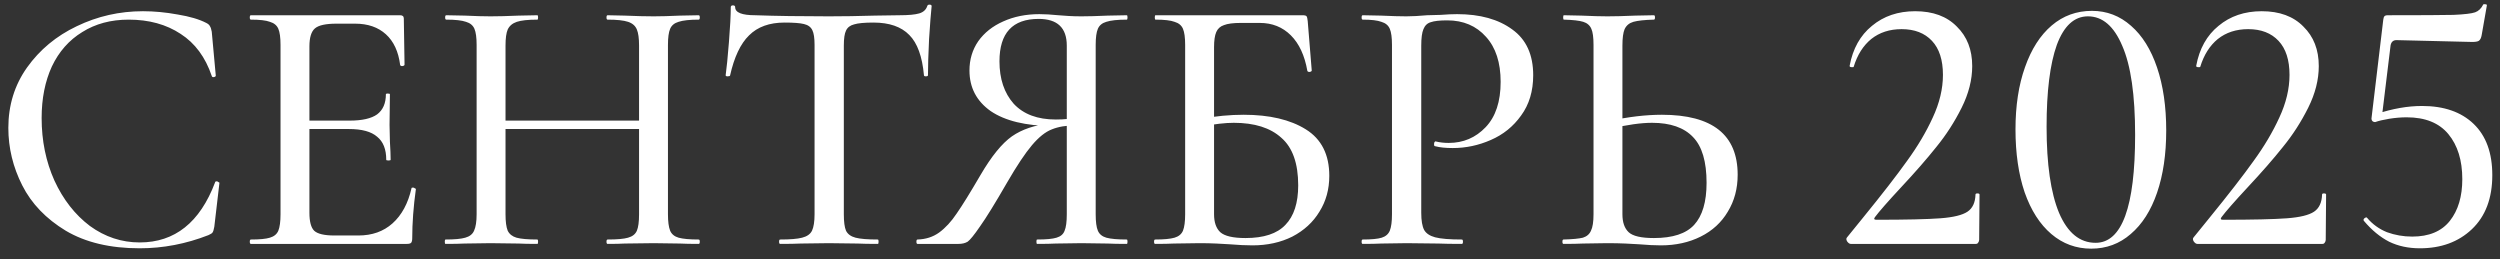<?xml version="1.0" encoding="UTF-8"?> <svg xmlns="http://www.w3.org/2000/svg" width="164" height="17" viewBox="0 0 164 17" fill="none"><rect x="0" y="0" width="164" height="17" fill="#333333" stroke="none"/><path d="M9.379 0.736C10.115 0.736 10.875 0.808 11.659 0.952C12.443 1.08 13.067 1.264 13.531 1.504C13.659 1.568 13.739 1.64 13.771 1.72C13.819 1.784 13.859 1.904 13.891 2.08L14.155 4.96C14.155 5.008 14.115 5.04 14.035 5.056C13.955 5.072 13.907 5.048 13.891 4.984C13.475 3.752 12.795 2.832 11.851 2.224C10.907 1.6 9.771 1.288 8.443 1.288C7.275 1.288 6.259 1.56 5.395 2.104C4.531 2.632 3.867 3.384 3.403 4.36C2.955 5.336 2.731 6.464 2.731 7.744C2.731 9.232 3.011 10.6 3.571 11.848C4.147 13.096 4.923 14.088 5.899 14.824C6.891 15.544 7.979 15.904 9.163 15.904C11.467 15.904 13.115 14.592 14.107 11.968C14.107 11.92 14.147 11.896 14.227 11.896C14.259 11.896 14.291 11.912 14.323 11.944C14.371 11.96 14.395 11.976 14.395 11.992L14.059 14.872C14.027 15.064 13.987 15.192 13.939 15.256C13.907 15.304 13.819 15.36 13.675 15.424C12.203 16 10.699 16.288 9.163 16.288C7.227 16.288 5.611 15.904 4.315 15.136C3.019 14.352 2.067 13.36 1.459 12.16C0.851 10.96 0.547 9.704 0.547 8.392C0.547 6.904 0.955 5.584 1.771 4.432C2.603 3.264 3.691 2.36 5.035 1.72C6.395 1.064 7.843 0.736 9.379 0.736ZM16.458 16C16.41 16 16.386 15.952 16.386 15.856C16.386 15.76 16.41 15.712 16.458 15.712C17.034 15.712 17.45 15.672 17.706 15.592C17.978 15.512 18.162 15.36 18.258 15.136C18.354 14.896 18.402 14.536 18.402 14.056V2.944C18.402 2.464 18.354 2.112 18.258 1.888C18.162 1.664 17.978 1.512 17.706 1.432C17.45 1.336 17.034 1.288 16.458 1.288C16.41 1.288 16.386 1.24 16.386 1.144C16.386 1.048 16.41 1 16.458 1H26.25C26.41 1 26.49 1.072 26.49 1.216L26.538 4.24C26.538 4.288 26.49 4.32 26.394 4.336C26.314 4.336 26.266 4.312 26.25 4.264C26.138 3.384 25.826 2.712 25.314 2.248C24.802 1.784 24.13 1.552 23.298 1.552H22.074C21.37 1.552 20.898 1.656 20.658 1.864C20.418 2.072 20.298 2.464 20.298 3.04V13.96C20.298 14.536 20.402 14.928 20.61 15.136C20.834 15.344 21.274 15.448 21.93 15.448H23.514C24.41 15.448 25.154 15.184 25.746 14.656C26.354 14.112 26.77 13.344 26.994 12.352C26.994 12.32 27.026 12.304 27.09 12.304C27.138 12.304 27.178 12.32 27.21 12.352C27.258 12.368 27.282 12.384 27.282 12.4C27.122 13.552 27.042 14.632 27.042 15.64C27.042 15.768 27.018 15.864 26.97 15.928C26.922 15.976 26.826 16 26.682 16H16.458ZM25.338 10.48C25.338 9.792 25.138 9.288 24.738 8.968C24.354 8.632 23.738 8.464 22.89 8.464H19.386V7.912H22.938C23.754 7.912 24.354 7.776 24.738 7.504C25.122 7.216 25.314 6.776 25.314 6.184C25.314 6.152 25.354 6.136 25.434 6.136C25.53 6.136 25.578 6.152 25.578 6.184L25.554 8.2L25.578 9.28C25.61 9.792 25.626 10.192 25.626 10.48C25.626 10.512 25.578 10.528 25.482 10.528C25.386 10.528 25.338 10.512 25.338 10.48ZM41.922 2.992C41.922 2.512 41.874 2.16 41.778 1.936C41.682 1.696 41.49 1.528 41.202 1.432C40.914 1.336 40.466 1.288 39.858 1.288C39.81 1.288 39.786 1.24 39.786 1.144C39.786 1.048 39.81 1 39.858 1L40.986 1.024C41.722 1.056 42.354 1.072 42.882 1.072C43.33 1.072 43.906 1.056 44.61 1.024L45.834 1C45.882 1 45.906 1.048 45.906 1.144C45.906 1.24 45.882 1.288 45.834 1.288C45.242 1.288 44.802 1.336 44.514 1.432C44.242 1.512 44.058 1.664 43.962 1.888C43.866 2.112 43.818 2.464 43.818 2.944V14.056C43.818 14.536 43.866 14.896 43.962 15.136C44.058 15.36 44.242 15.512 44.514 15.592C44.802 15.672 45.242 15.712 45.834 15.712C45.882 15.712 45.906 15.76 45.906 15.856C45.906 15.952 45.882 16 45.834 16C45.322 16 44.914 15.992 44.61 15.976L42.882 15.952L40.986 15.976C40.714 15.992 40.338 16 39.858 16C39.81 16 39.786 15.952 39.786 15.856C39.786 15.76 39.81 15.712 39.858 15.712C40.482 15.712 40.93 15.672 41.202 15.592C41.49 15.512 41.682 15.36 41.778 15.136C41.874 14.912 41.922 14.552 41.922 14.056V2.992ZM32.154 7.912H42.762V8.464H32.154V7.912ZM31.266 2.944C31.266 2.464 31.218 2.112 31.122 1.888C31.026 1.664 30.842 1.512 30.57 1.432C30.298 1.336 29.866 1.288 29.274 1.288C29.226 1.288 29.202 1.24 29.202 1.144C29.202 1.048 29.226 1 29.274 1L30.498 1.024C31.17 1.056 31.73 1.072 32.178 1.072C32.674 1.072 33.29 1.056 34.026 1.024L35.25 1C35.282 1 35.298 1.048 35.298 1.144C35.298 1.24 35.282 1.288 35.25 1.288C34.642 1.288 34.194 1.336 33.906 1.432C33.618 1.528 33.418 1.696 33.306 1.936C33.21 2.16 33.162 2.512 33.162 2.992V14.056C33.162 14.536 33.21 14.896 33.306 15.136C33.418 15.36 33.61 15.512 33.882 15.592C34.17 15.672 34.626 15.712 35.25 15.712C35.282 15.712 35.298 15.76 35.298 15.856C35.298 15.952 35.282 16 35.25 16C34.722 16 34.314 15.992 34.026 15.976L32.178 15.952L30.474 15.976C30.17 15.992 29.754 16 29.226 16C29.194 16 29.178 15.952 29.178 15.856C29.178 15.76 29.194 15.712 29.226 15.712C29.818 15.712 30.25 15.672 30.522 15.592C30.81 15.512 31.002 15.36 31.098 15.136C31.21 14.896 31.266 14.536 31.266 14.056V2.944ZM51.467 1.48C50.475 1.48 49.699 1.76 49.139 2.32C48.579 2.864 48.163 3.744 47.891 4.96C47.875 4.992 47.819 5.008 47.723 5.008C47.643 5.008 47.603 4.984 47.603 4.936C47.667 4.488 47.739 3.76 47.819 2.752C47.899 1.744 47.939 0.984 47.939 0.472C47.939 0.392 47.987 0.352 48.083 0.352C48.179 0.352 48.227 0.392 48.227 0.472C48.227 0.824 48.667 1 49.547 1C50.923 1.048 52.531 1.072 54.371 1.072C55.315 1.072 56.315 1.056 57.371 1.024L59.003 1C59.595 1 60.027 0.96 60.299 0.88C60.571 0.8 60.747 0.64 60.827 0.4C60.843 0.336 60.891 0.304 60.971 0.304C61.067 0.304 61.115 0.336 61.115 0.4C61.067 0.848 61.011 1.568 60.947 2.56C60.899 3.552 60.875 4.344 60.875 4.936C60.875 4.984 60.827 5.008 60.731 5.008C60.651 5.008 60.611 4.984 60.611 4.936C60.499 3.704 60.179 2.824 59.651 2.296C59.123 1.752 58.339 1.48 57.299 1.48C56.707 1.48 56.283 1.52 56.027 1.6C55.771 1.664 55.595 1.8 55.499 2.008C55.403 2.2 55.355 2.528 55.355 2.992V14.056C55.355 14.552 55.403 14.912 55.499 15.136C55.611 15.36 55.819 15.512 56.123 15.592C56.427 15.672 56.915 15.712 57.587 15.712C57.619 15.712 57.635 15.76 57.635 15.856C57.635 15.952 57.619 16 57.587 16C57.027 16 56.587 15.992 56.267 15.976L54.371 15.952L52.523 15.976C52.203 15.992 51.755 16 51.179 16C51.131 16 51.107 15.952 51.107 15.856C51.107 15.76 51.131 15.712 51.179 15.712C51.835 15.712 52.315 15.672 52.619 15.592C52.939 15.512 53.155 15.36 53.267 15.136C53.379 14.896 53.435 14.536 53.435 14.056V2.944C53.435 2.496 53.387 2.176 53.291 1.984C53.195 1.776 53.011 1.64 52.739 1.576C52.483 1.512 52.059 1.48 51.467 1.48ZM73.917 15.712C73.949 15.712 73.965 15.76 73.965 15.856C73.965 15.952 73.949 16 73.917 16C73.389 16 72.973 15.992 72.669 15.976L70.941 15.952L69.261 15.976C68.973 15.992 68.565 16 68.037 16C68.005 16 67.989 15.952 67.989 15.856C67.989 15.76 68.005 15.712 68.037 15.712C68.629 15.712 69.053 15.672 69.309 15.592C69.581 15.512 69.757 15.36 69.837 15.136C69.933 14.912 69.981 14.552 69.981 14.056V8.104L70.581 8.224C69.957 8.224 69.429 8.312 68.997 8.488C68.581 8.648 68.149 8.992 67.701 9.52C67.253 10.048 66.709 10.864 66.069 11.968C65.285 13.328 64.693 14.288 64.293 14.848C63.909 15.408 63.637 15.744 63.477 15.856C63.317 15.952 63.117 16 62.877 16H60.189C60.141 16 60.117 15.952 60.117 15.856C60.117 15.76 60.141 15.712 60.189 15.712C60.733 15.696 61.205 15.544 61.605 15.256C62.021 14.952 62.405 14.536 62.757 14.008C63.125 13.48 63.645 12.64 64.317 11.488C65.037 10.256 65.725 9.408 66.381 8.944C67.053 8.48 67.885 8.2 68.877 8.104L69.045 8.272C67.285 8.256 65.933 7.928 64.989 7.288C64.061 6.632 63.597 5.744 63.597 4.624C63.597 3.904 63.789 3.264 64.173 2.704C64.573 2.144 65.117 1.712 65.805 1.408C66.509 1.088 67.301 0.928 68.181 0.928C68.533 0.928 68.949 0.952 69.429 1C69.621 1.016 69.845 1.032 70.101 1.048C70.357 1.064 70.637 1.072 70.941 1.072C71.389 1.072 71.965 1.056 72.669 1.024L73.917 1C73.949 1 73.965 1.048 73.965 1.144C73.965 1.24 73.949 1.288 73.917 1.288C73.309 1.288 72.861 1.336 72.573 1.432C72.301 1.512 72.117 1.664 72.021 1.888C71.925 2.112 71.877 2.464 71.877 2.944V14.056C71.877 14.552 71.925 14.912 72.021 15.136C72.117 15.36 72.301 15.512 72.573 15.592C72.861 15.672 73.309 15.712 73.917 15.712ZM65.565 4.024C65.565 5.176 65.877 6.104 66.501 6.808C67.141 7.496 68.061 7.84 69.261 7.84C69.837 7.84 70.293 7.792 70.629 7.696L69.981 7.912V2.992C69.981 1.824 69.365 1.24 68.133 1.24C66.421 1.24 65.565 2.168 65.565 4.024ZM82.162 16.096C81.73 16.096 81.226 16.072 80.65 16.024C80.41 16.008 80.122 15.992 79.786 15.976C79.45 15.96 79.082 15.952 78.682 15.952L77.002 15.976C76.698 15.992 76.29 16 75.778 16C75.73 16 75.706 15.952 75.706 15.856C75.706 15.76 75.73 15.712 75.778 15.712C76.354 15.712 76.778 15.672 77.05 15.592C77.322 15.512 77.506 15.36 77.602 15.136C77.698 14.896 77.746 14.536 77.746 14.056V2.944C77.746 2.464 77.698 2.112 77.602 1.888C77.506 1.664 77.322 1.512 77.05 1.432C76.794 1.336 76.378 1.288 75.802 1.288C75.77 1.288 75.754 1.24 75.754 1.144C75.754 1.048 75.77 1 75.802 1H85.45C85.594 1 85.682 1.024 85.714 1.072C85.746 1.12 85.77 1.224 85.786 1.384L86.05 4.624C86.05 4.672 86.002 4.704 85.906 4.72C85.826 4.72 85.778 4.696 85.762 4.648C85.586 3.64 85.226 2.864 84.682 2.32C84.138 1.776 83.458 1.504 82.642 1.504H81.394C80.898 1.504 80.53 1.552 80.29 1.648C80.05 1.728 79.882 1.88 79.786 2.104C79.69 2.328 79.642 2.656 79.642 3.088V14.056C79.642 14.584 79.778 14.976 80.05 15.232C80.338 15.488 80.89 15.616 81.706 15.616C82.906 15.616 83.778 15.328 84.322 14.752C84.882 14.176 85.162 13.312 85.162 12.16C85.162 10.72 84.794 9.68 84.058 9.04C83.338 8.384 82.298 8.056 80.938 8.056C80.378 8.056 79.682 8.136 78.85 8.296L78.778 7.792C79.754 7.616 80.69 7.528 81.586 7.528C83.282 7.528 84.642 7.848 85.666 8.488C86.69 9.128 87.202 10.144 87.202 11.536C87.202 12.416 86.986 13.2 86.554 13.888C86.138 14.576 85.546 15.12 84.778 15.52C84.01 15.904 83.138 16.096 82.162 16.096ZM93.234 13.96C93.234 14.472 93.298 14.848 93.426 15.088C93.554 15.312 93.794 15.472 94.146 15.568C94.514 15.664 95.098 15.712 95.898 15.712C95.946 15.712 95.97 15.76 95.97 15.856C95.97 15.952 95.946 16 95.898 16C95.242 16 94.73 15.992 94.362 15.976L92.274 15.952L90.618 15.976C90.314 15.992 89.906 16 89.394 16C89.346 16 89.322 15.952 89.322 15.856C89.322 15.76 89.346 15.712 89.394 15.712C89.97 15.712 90.386 15.672 90.642 15.592C90.898 15.512 91.074 15.36 91.17 15.136C91.266 14.896 91.314 14.536 91.314 14.056V2.944C91.314 2.464 91.266 2.112 91.17 1.888C91.074 1.664 90.89 1.512 90.618 1.432C90.362 1.336 89.954 1.288 89.394 1.288C89.346 1.288 89.322 1.24 89.322 1.144C89.322 1.048 89.346 1 89.394 1L90.594 1.024C91.298 1.056 91.85 1.072 92.25 1.072C92.634 1.072 93.09 1.048 93.618 1C93.81 1 94.106 0.992 94.506 0.976C94.922 0.944 95.282 0.928 95.586 0.928C97.09 0.928 98.298 1.264 99.21 1.936C100.122 2.592 100.578 3.592 100.578 4.936C100.578 5.976 100.314 6.856 99.786 7.576C99.274 8.296 98.61 8.832 97.794 9.184C96.994 9.536 96.162 9.712 95.298 9.712C94.834 9.712 94.45 9.672 94.146 9.592C94.098 9.592 94.074 9.552 94.074 9.472C94.074 9.424 94.082 9.376 94.098 9.328C94.13 9.28 94.162 9.264 94.194 9.28C94.45 9.344 94.73 9.376 95.034 9.376C95.994 9.376 96.802 9.032 97.458 8.344C98.114 7.656 98.442 6.664 98.442 5.368C98.442 4.104 98.122 3.12 97.482 2.416C96.842 1.696 95.994 1.336 94.938 1.336C94.442 1.336 94.082 1.376 93.858 1.456C93.634 1.52 93.474 1.672 93.378 1.912C93.282 2.136 93.234 2.496 93.234 2.992V13.96ZM108.951 16.096C108.551 16.096 108.071 16.072 107.511 16.024C107.287 16.008 106.991 15.992 106.623 15.976C106.271 15.96 105.863 15.952 105.399 15.952L103.839 15.976C103.519 15.992 103.095 16 102.567 16C102.519 16 102.495 15.952 102.495 15.856C102.495 15.76 102.519 15.712 102.567 15.712C103.159 15.696 103.583 15.656 103.839 15.592C104.095 15.512 104.271 15.36 104.367 15.136C104.479 14.912 104.535 14.552 104.535 14.056V2.944C104.535 2.448 104.487 2.096 104.391 1.888C104.295 1.664 104.119 1.512 103.863 1.432C103.607 1.352 103.183 1.304 102.591 1.288C102.559 1.288 102.543 1.24 102.543 1.144C102.543 1.048 102.559 1 102.591 1L103.743 1.024C104.447 1.056 105.015 1.072 105.447 1.072C105.927 1.072 106.535 1.056 107.271 1.024L108.495 1C108.543 1 108.567 1.048 108.567 1.144C108.567 1.24 108.543 1.288 108.495 1.288C107.887 1.304 107.439 1.352 107.151 1.432C106.879 1.512 106.687 1.672 106.575 1.912C106.479 2.136 106.431 2.496 106.431 2.992V14.056C106.431 14.584 106.567 14.976 106.839 15.232C107.111 15.488 107.663 15.616 108.495 15.616C109.727 15.616 110.607 15.328 111.135 14.752C111.679 14.16 111.951 13.24 111.951 11.992C111.951 10.6 111.655 9.6 111.063 8.992C110.471 8.368 109.575 8.056 108.375 8.056C107.655 8.056 106.743 8.184 105.639 8.44L105.567 7.936C106.815 7.664 107.967 7.528 109.023 7.528C112.335 7.528 113.991 8.84 113.991 11.464C113.991 12.376 113.775 13.184 113.343 13.888C112.927 14.592 112.335 15.136 111.567 15.52C110.799 15.904 109.927 16.096 108.951 16.096ZM121.409 16C121.329 16 121.249 15.944 121.169 15.832C121.105 15.72 121.105 15.632 121.169 15.568L122.201 14.296C123.465 12.744 124.433 11.496 125.105 10.552C125.793 9.608 126.353 8.664 126.785 7.72C127.233 6.76 127.457 5.824 127.457 4.912C127.457 3.936 127.217 3.192 126.737 2.68C126.257 2.168 125.593 1.912 124.745 1.912C123.961 1.912 123.297 2.128 122.753 2.56C122.225 2.992 121.841 3.6 121.601 4.384C121.601 4.4 121.569 4.408 121.505 4.408C121.377 4.408 121.321 4.376 121.337 4.312C121.545 3.192 122.033 2.32 122.801 1.696C123.569 1.056 124.513 0.736 125.633 0.736C126.801 0.736 127.713 1.072 128.369 1.744C129.041 2.4 129.377 3.264 129.377 4.336C129.377 5.232 129.145 6.144 128.681 7.072C128.217 8 127.665 8.856 127.025 9.64C126.401 10.424 125.625 11.312 124.697 12.304C123.849 13.216 123.281 13.864 122.993 14.248C122.913 14.36 122.945 14.416 123.089 14.416C125.041 14.416 126.441 14.384 127.289 14.32C128.137 14.256 128.729 14.112 129.065 13.888C129.401 13.664 129.577 13.288 129.593 12.76C129.593 12.712 129.633 12.688 129.713 12.688C129.809 12.688 129.857 12.712 129.857 12.76L129.833 15.736C129.833 15.8 129.809 15.864 129.761 15.928C129.729 15.976 129.681 16 129.617 16H121.409ZM137.184 16.312C136.192 16.312 135.32 15.992 134.568 15.352C133.816 14.712 133.232 13.8 132.816 12.616C132.416 11.432 132.216 10.056 132.216 8.488C132.216 6.936 132.424 5.576 132.84 4.408C133.256 3.224 133.84 2.312 134.592 1.672C135.344 1.032 136.224 0.712 137.232 0.712C138.208 0.712 139.064 1.04 139.8 1.696C140.536 2.336 141.104 3.248 141.504 4.432C141.904 5.616 142.104 6.992 142.104 8.56C142.104 10.112 141.904 11.472 141.504 12.64C141.104 13.808 140.528 14.712 139.776 15.352C139.04 15.992 138.176 16.312 137.184 16.312ZM137.472 15.928C139.2 15.928 140.064 13.568 140.064 8.848C140.064 6.24 139.784 4.296 139.224 3.016C138.68 1.72 137.928 1.072 136.968 1.072C136.072 1.072 135.392 1.696 134.928 2.944C134.48 4.192 134.256 5.984 134.256 8.32C134.256 10.768 134.528 12.648 135.072 13.96C135.632 15.272 136.432 15.928 137.472 15.928ZM144.144 16C144.064 16 143.984 15.944 143.904 15.832C143.84 15.72 143.84 15.632 143.904 15.568L144.936 14.296C146.2 12.744 147.168 11.496 147.84 10.552C148.528 9.608 149.088 8.664 149.52 7.72C149.968 6.76 150.192 5.824 150.192 4.912C150.192 3.936 149.952 3.192 149.472 2.68C148.992 2.168 148.328 1.912 147.48 1.912C146.696 1.912 146.032 2.128 145.488 2.56C144.96 2.992 144.576 3.6 144.336 4.384C144.336 4.4 144.304 4.408 144.24 4.408C144.112 4.408 144.056 4.376 144.072 4.312C144.28 3.192 144.768 2.32 145.536 1.696C146.304 1.056 147.248 0.736 148.368 0.736C149.536 0.736 150.448 1.072 151.104 1.744C151.776 2.4 152.112 3.264 152.112 4.336C152.112 5.232 151.88 6.144 151.416 7.072C150.952 8 150.4 8.856 149.76 9.64C149.136 10.424 148.36 11.312 147.432 12.304C146.584 13.216 146.016 13.864 145.728 14.248C145.648 14.36 145.68 14.416 145.824 14.416C147.776 14.416 149.176 14.384 150.024 14.32C150.872 14.256 151.464 14.112 151.8 13.888C152.136 13.664 152.312 13.288 152.328 12.76C152.328 12.712 152.368 12.688 152.448 12.688C152.544 12.688 152.592 12.712 152.592 12.76L152.568 15.736C152.568 15.8 152.544 15.864 152.496 15.928C152.464 15.976 152.416 16 152.352 16H144.144ZM155.815 8.008C155.735 8.008 155.671 7.984 155.623 7.936C155.575 7.872 155.559 7.8 155.575 7.72L156.343 1.288C156.359 1.176 156.383 1.104 156.415 1.072C156.447 1.024 156.527 1 156.655 1C158.815 1 160.247 0.992 160.951 0.976C161.671 0.944 162.143 0.888 162.367 0.808C162.591 0.728 162.767 0.56 162.895 0.304C162.911 0.272 162.959 0.264 163.039 0.28C163.119 0.28 163.151 0.312 163.135 0.376L162.799 2.296C162.767 2.488 162.703 2.616 162.607 2.68C162.527 2.728 162.383 2.752 162.175 2.752L157.207 2.632C156.999 2.632 156.871 2.744 156.823 2.968L156.247 7.696L155.815 8.008ZM155.287 14.296C155.639 14.712 156.071 15.024 156.583 15.232C157.111 15.424 157.663 15.52 158.239 15.52C159.343 15.52 160.167 15.176 160.711 14.488C161.255 13.8 161.527 12.888 161.527 11.752C161.527 10.52 161.223 9.536 160.615 8.8C160.007 8.064 159.095 7.696 157.879 7.696C157.511 7.696 157.127 7.728 156.727 7.792C156.343 7.856 156.039 7.928 155.815 8.008C155.799 8.008 155.791 7.992 155.791 7.96C155.791 7.88 155.799 7.792 155.815 7.696C155.847 7.6 155.871 7.528 155.887 7.48C156.943 7.128 157.943 6.952 158.887 6.952C160.327 6.952 161.455 7.344 162.271 8.128C163.087 8.912 163.495 10.032 163.495 11.488C163.495 13.008 163.047 14.192 162.151 15.04C161.271 15.872 160.135 16.288 158.743 16.288C157.991 16.288 157.319 16.144 156.727 15.856C156.135 15.552 155.583 15.096 155.071 14.488L155.047 14.44C155.047 14.376 155.079 14.328 155.143 14.296C155.207 14.248 155.255 14.248 155.287 14.296Z" fill="white"></path></svg> 